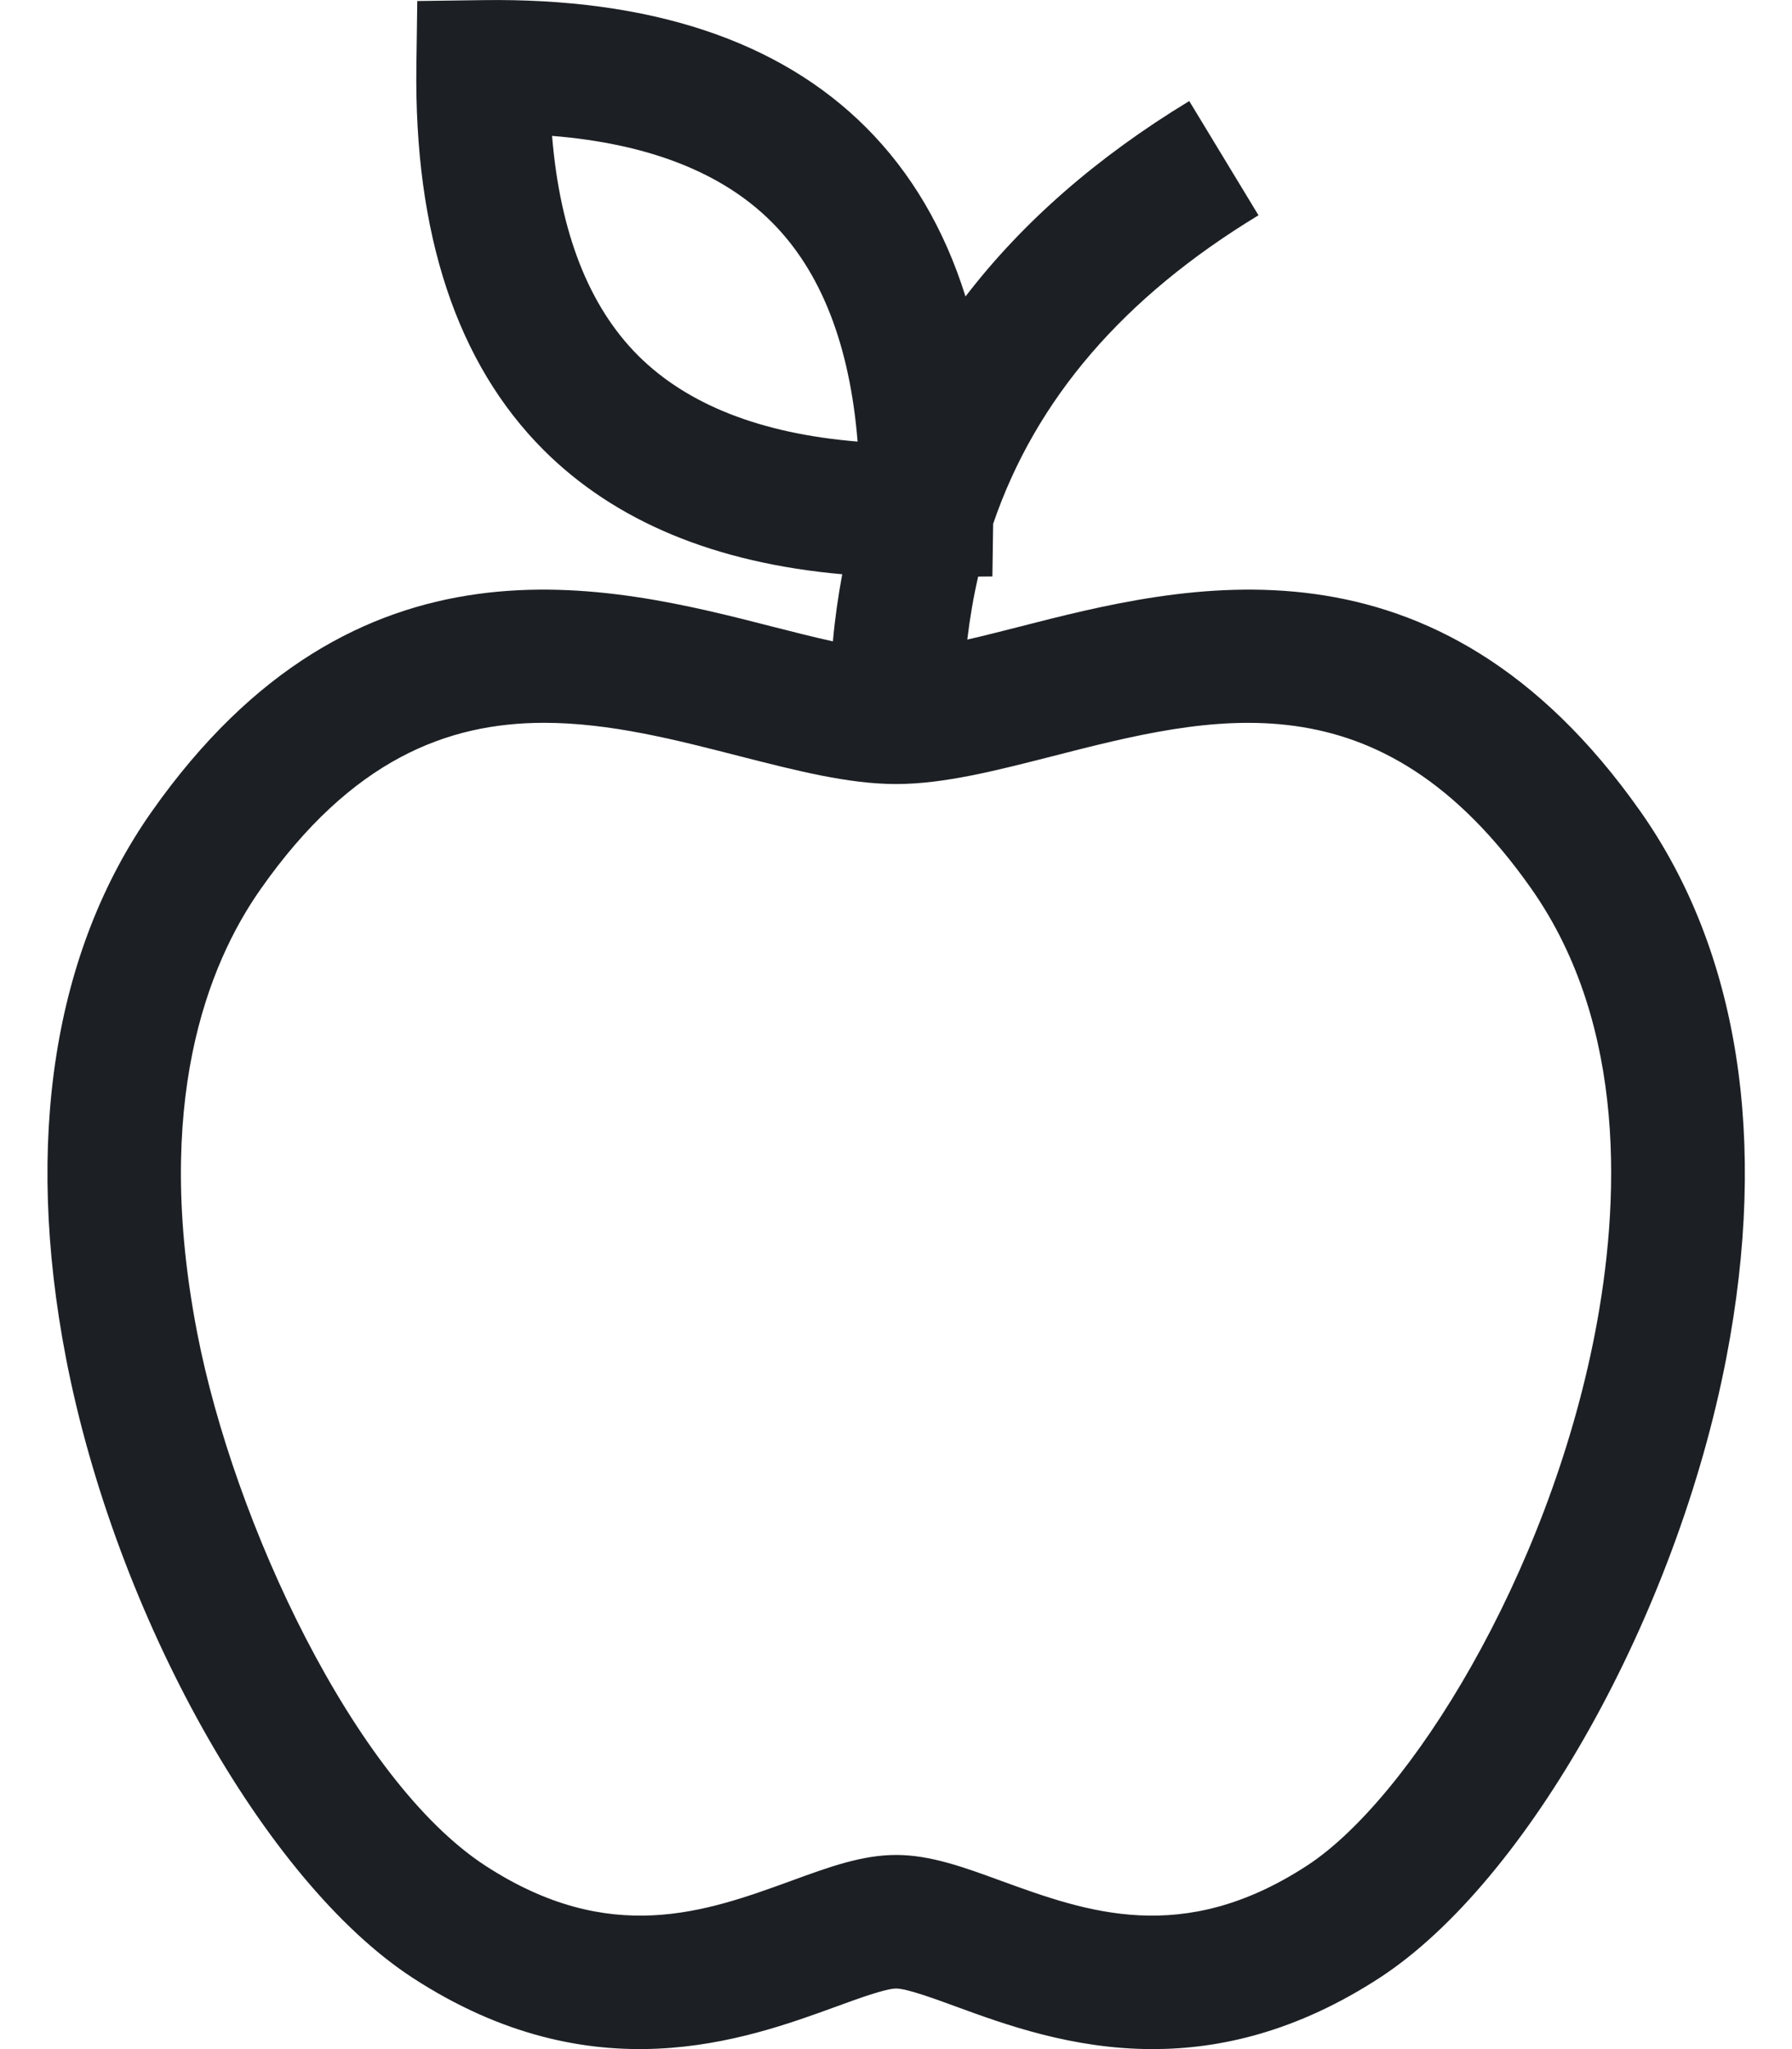 <svg width="14" height="16" viewBox="0 0 14 16" fill="none" xmlns="http://www.w3.org/2000/svg">
<g id="Group">
<g id="Group_2">
<path id="Vector" d="M12.818 6.339C11.216 4.061 9.253 4.563 7.955 4.896C7.818 4.931 7.684 4.965 7.557 4.994C7.577 4.826 7.605 4.662 7.642 4.502L7.753 4.501L7.759 4.09C8.092 3.116 8.778 2.32 9.832 1.681L9.291 0.789C8.571 1.226 7.988 1.735 7.543 2.315C7.378 1.788 7.118 1.347 6.766 0.995C6.088 0.317 5.079 -0.018 3.768 0.001L3.26 0.008L3.253 0.515C3.235 1.827 3.569 2.836 4.247 3.514C4.806 4.072 5.589 4.396 6.58 4.484C6.548 4.655 6.523 4.83 6.507 5.008C6.362 4.976 6.207 4.937 6.047 4.896C4.749 4.563 2.786 4.061 1.184 6.339C0.419 7.428 0.188 8.902 0.515 10.602C0.903 12.609 2.067 14.69 3.223 15.443C4.633 16.36 5.822 15.927 6.533 15.668C6.705 15.605 6.92 15.527 7.001 15.527C7.083 15.527 7.297 15.605 7.469 15.668C7.854 15.809 8.38 16 9.005 16C9.534 16 10.133 15.863 10.779 15.443C11.935 14.69 13.1 12.609 13.487 10.602C13.815 8.902 13.583 7.428 12.818 6.339ZM4.985 2.776C4.6 2.391 4.375 1.815 4.313 1.061C5.068 1.122 5.643 1.348 6.028 1.733C6.414 2.118 6.639 2.694 6.7 3.448C5.946 3.386 5.371 3.161 4.985 2.776ZM12.462 10.404C12.094 12.31 11.007 14.05 10.21 14.568C9.237 15.201 8.487 14.928 7.826 14.688C7.526 14.578 7.267 14.484 7.001 14.484C6.735 14.484 6.476 14.578 6.176 14.688C5.515 14.928 4.765 15.201 3.792 14.568C2.769 13.902 1.826 11.888 1.54 10.404C1.195 8.617 1.62 7.533 2.038 6.94C2.746 5.932 3.495 5.644 4.251 5.644C4.764 5.644 5.279 5.776 5.788 5.907C6.22 6.017 6.628 6.122 7.001 6.122C7.374 6.122 7.782 6.017 8.214 5.907C9.474 5.584 10.776 5.25 11.964 6.94C12.72 8.016 12.652 9.417 12.462 10.404Z" fill="#1C2024"/>
</g>
</g>
</svg>
